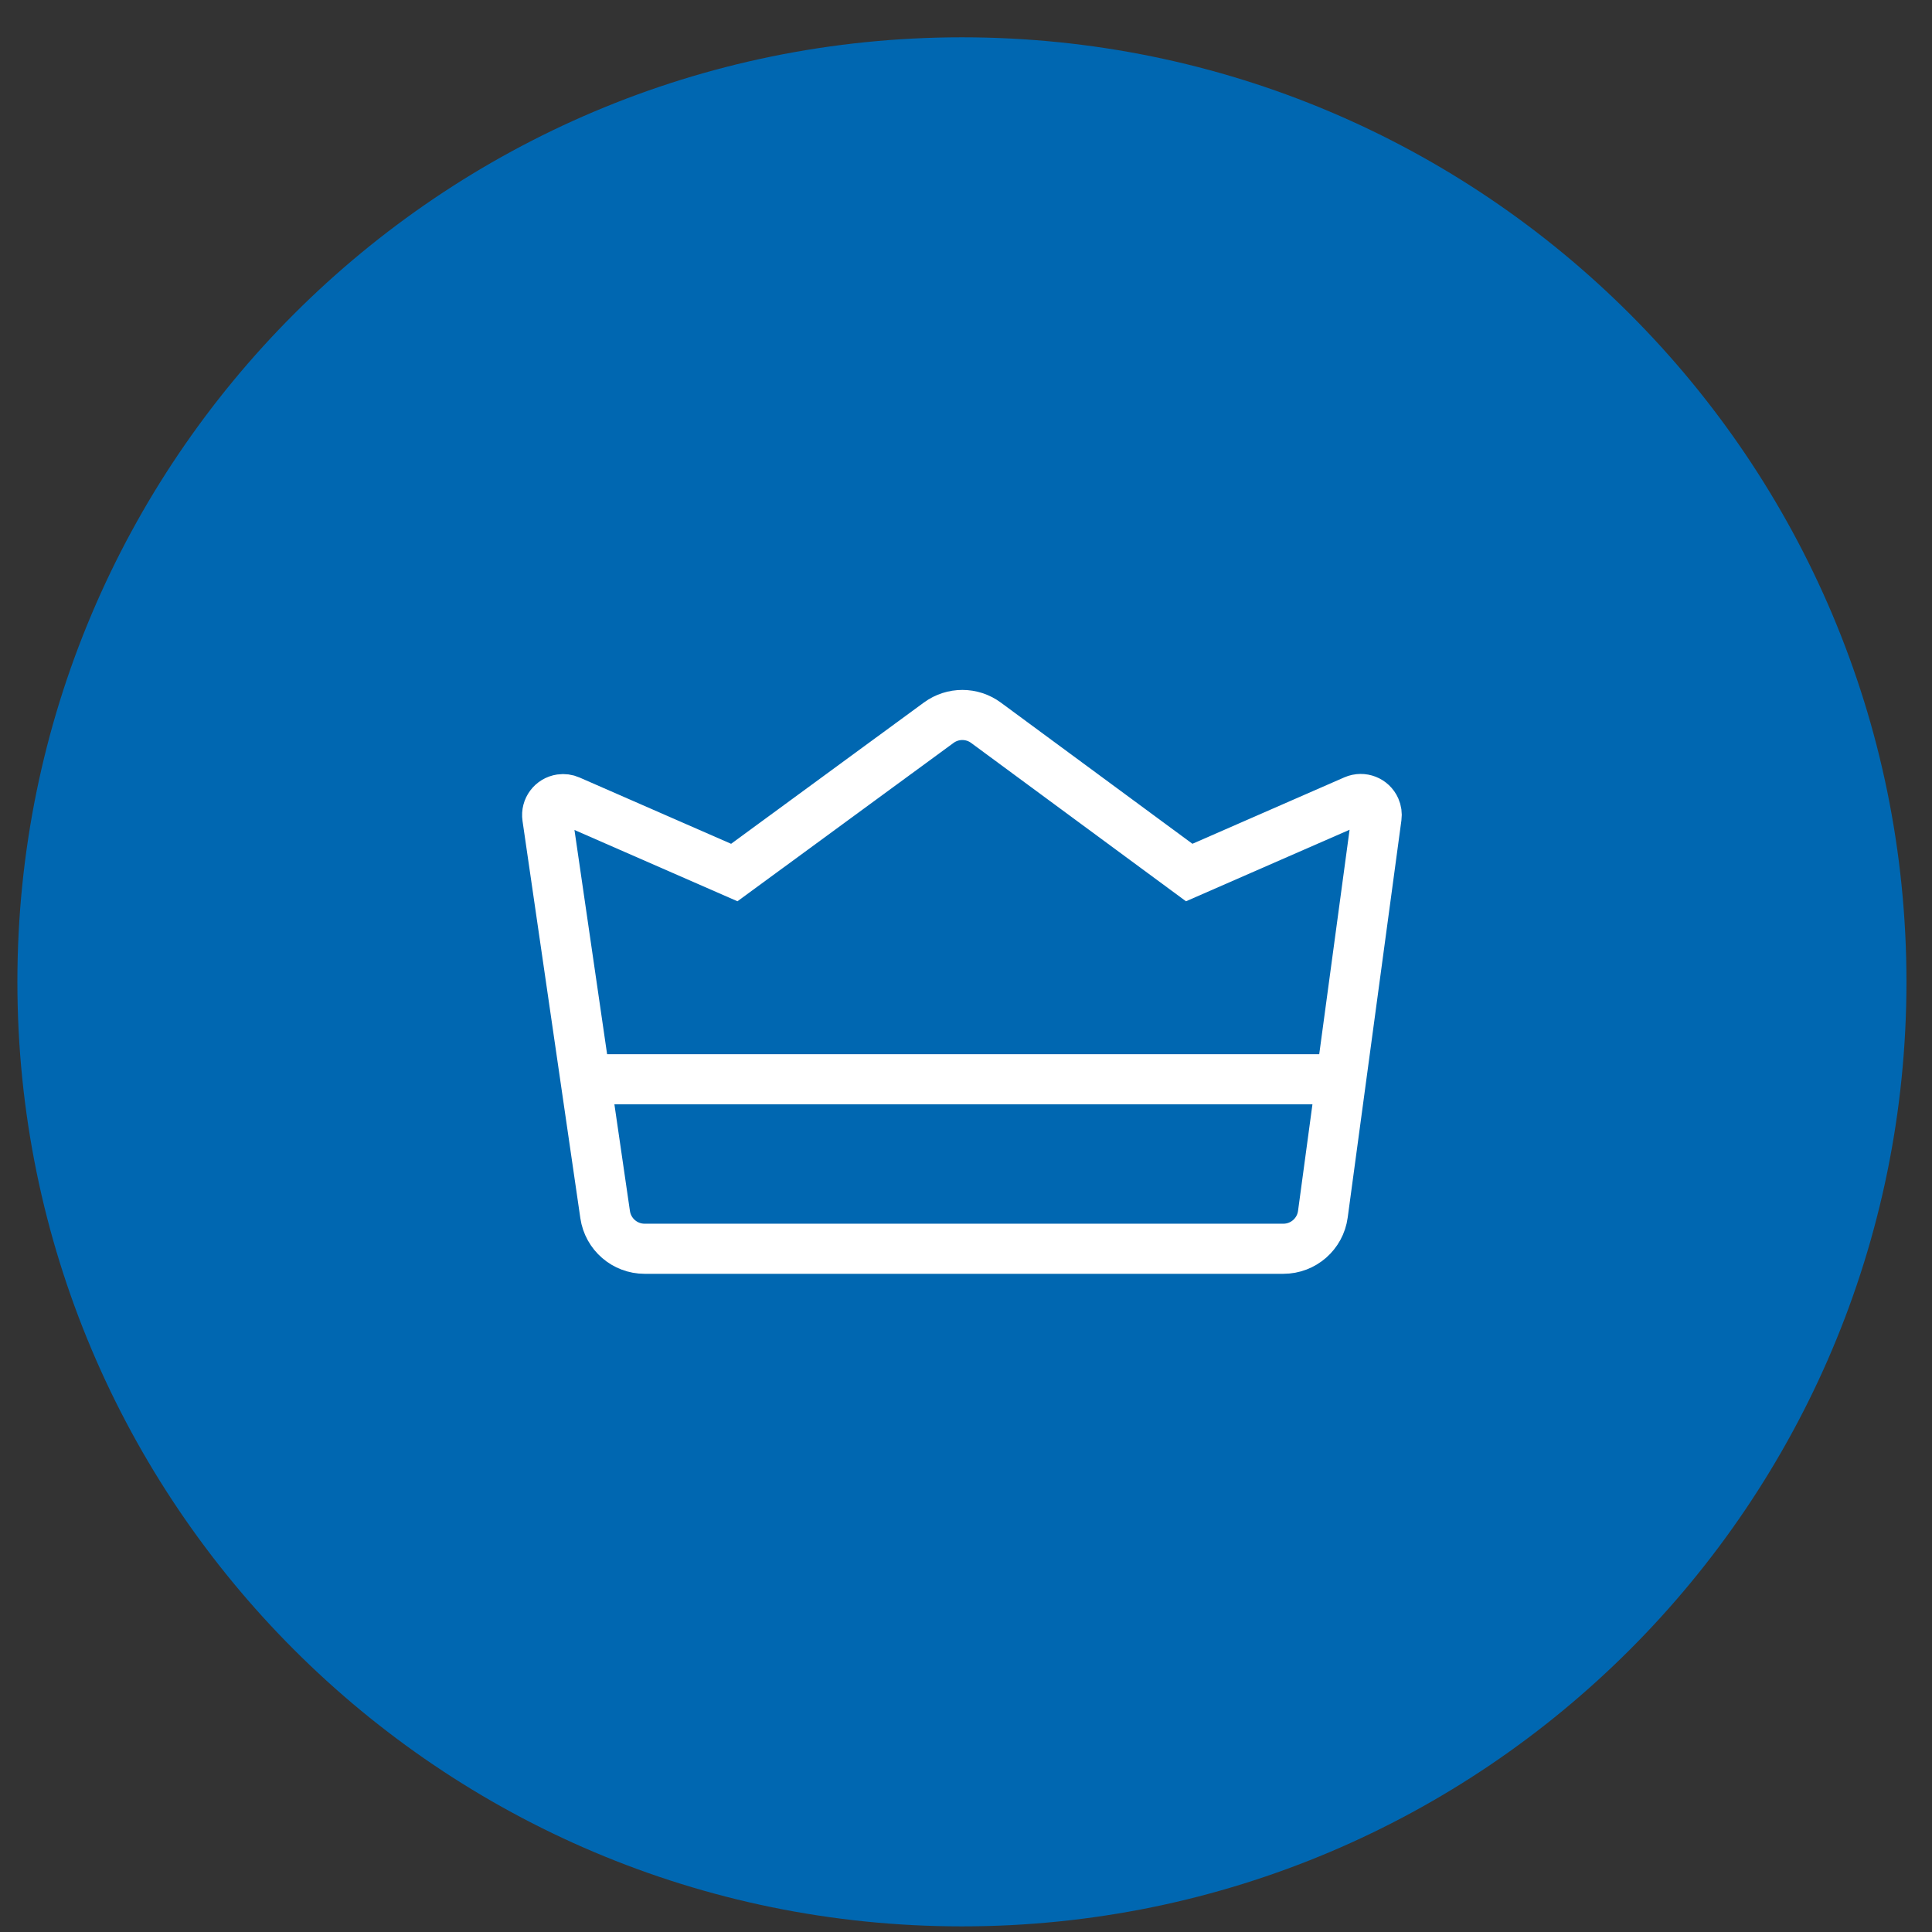 <?xml version="1.0" encoding="UTF-8"?>
<svg width="45px" height="45px" viewBox="0 0 45 45" version="1.1" xmlns="http://www.w3.org/2000/svg" xmlns:xlink="http://www.w3.org/1999/xlink">
    <rect x="0" y="0" width="45" height="45" fill="#333333" stroke="none"/>
    <title>icon-car-worldcup copy 3</title>
    <g id="Page-1" stroke="none" stroke-width="1" fill="none" fill-rule="evenodd">
        <g id="icon-car-worldcup-copy-2" transform="translate(0.405, 0.869)">
            <path d="M22,44 C34.15,44 44,34.15 44,22 C44,9.85 34.15,0 22,0 C9.85,0 0,9.85 0,22 C0,34.15 9.85,44 22,44 Z" id="Path" fill="#0067B1" fill-rule="nonzero"></path>
            <g id="Group" transform="translate(12.339, 15.784)" stroke="#FFFFFF" stroke-width="1.167">
                <path d="M0.52,1.991 L4.359,3.67 L4.359,3.67 L9.121,0.18 C9.449,-0.06 9.894,-0.06 10.221,0.181 L14.955,3.67 L14.955,3.67 L18.802,1.988 C18.99,1.906 19.209,1.992 19.291,2.179 C19.319,2.242 19.328,2.311 19.319,2.378 L18.068,11.629 C18.006,12.089 17.613,12.433 17.148,12.433 L2.27,12.433 C1.809,12.433 1.418,12.094 1.351,11.638 L0.004,2.385 C-0.026,2.182 0.115,1.994 0.318,1.964 C0.387,1.954 0.457,1.963 0.52,1.991 Z" id="Rectangle"></path>
                <line x1="1.039" y1="8.485" x2="18.338" y2="8.485" id="Path-99"></line>
            </g>
        </g>
    </g>
</svg>
